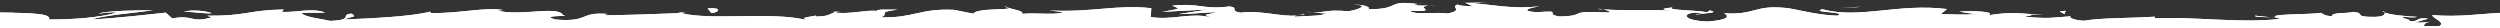 <svg xmlns="http://www.w3.org/2000/svg" xmlns:xlink="http://www.w3.org/1999/xlink" id="Calque_1" x="0px" y="0px" viewBox="0 0 1244 14" style="enable-background:new 0 0 1244 14;" xml:space="preserve"><rect x="0" y="0" width="1244" height="14" fill="#333333" stroke="none"/><style type="text/css">	.st0{clip-path:url(#SVGID_00000123423993841217626080000018353543936618998943_);fill:#FFFFFF;}</style><g>	<defs>		<path id="SVGID_1_" d="M341.5,6.4l-2.6,0.1c-0.5-0.1-1.1-0.3-1.5-0.4L341.5,6.4z M105.4,6.6c-2.7-1.2-9.6-1.9-13.9-0.8   C97.1,6,102.6,6.9,105.4,6.6z M406.2,7.5c0,0-0.1,0.1-0.2,0.2C406.1,7.6,406.2,7.5,406.2,7.5L406.2,7.5L406.2,7.5z M352.1,4.2   l1.9,2.3C358.3,6.1,359.2,3.5,352.1,4.2L352.1,4.2z M418.6,5.9c0.5,0.1,1,0.1,1.7,0.2C419.6,6,419.1,5.9,418.6,5.9z M418.6,5.9   c-1-0.1-2-0.2-3.9,0c0.3,0.1,0.5,0.2,0.9,0.3C416.3,5.9,417.2,5.8,418.6,5.9L418.6,5.9L418.6,5.9z M1186.6,6.1   c-0.2-0.3-0.5-0.6-0.9-0.7C1185.7,5.7,1186.1,5.9,1186.6,6.1L1186.6,6.1z M646.1,7.4c1.8-0.2,4.3-0.2,2.5-0.5   C647.8,7.2,646.9,7.3,646.1,7.4z M1027.9,5.4c-6.1,0.3-0.5,0.7-0.8,1.8L1027.9,5.4z M926.3,3.3L915.8,4l7.7-0.4L926.3,3.3   L926.3,3.3z M1210.4,7.5c-0.6,1.4,6.9,3.5,3.4,5.5h-7.6c0-1,0.7-1.9,3.4-2.2c-1.4,0.1-4.9,0.7-7.7,0.3l6.4-1.8   c-6.9-0.8-3.6,1.4-9.2,1.3c0.1-1.5-4.1-1.1-3.3-2.2c1.4-0.1,4.8,0.6,7,0c-6.3-0.3-13.8-1.1-16.3-2.2c0.5,0.8,0,2-4.6,2.2   c-11.8,0.1-4.1-1.8-11-2.5c-2.9,1-10.4,0-10.6,2.1c-3.5,0-4.1-1-5.4-1.6c-6.1,1-28.6,0.3-21.7,2.6l1.6,0.3c-0.3,0-0.6,0.2-1,0.2   c-20.1,2.1-41.7-1.3-61.6-0.4l0-0.8c-11.9,0.8-26.5,0.5-35,2c-3.5,0-8.3-1.3-6.8-2.2c-9.1,0.6-10.1,1.4-23.2,0.2   c9.1-1.3-3.2-1.1,9.4-0.9c-11.8-0.6-14.5-1.8-27.2,0.2c4.3-1.9-8.9-2.4-14.5-1.8l8.3,1.3c-6.3,0.3-11.8,0.1-17.4-0.1l3-2.5   c-24.2-3-43.6,5.1-62,0.1c-6.4,1.7,13.1,1.2,7.4,3.2c-11.1-0.3-22.7-3.9-26.2-3.9c-15.2-1.4-14.2,3.6-30.2,2.7c2,0.9,4,3.2-8,4.1   c-11.1-0.3-13.7-3.7-6.7-4.4c2.7-0.1,4,0.2,3.8,0.5c3.6-0.3,8.3-0.7,3.9-1.6l-1.4,0.9C844,5,828.7,5.1,832.3,3.7   c-7.2,0.7-4.7,1.3,0,1.7c-12.7-0.9-20.6,0.1-34.4-0.7c2.3,0.5,4.5,1.5,2.2,1.5c-21.5-1.1-9.5,1.7-24.1,2c-8.3-1.3,3-3.2-11.7-2.1   c-9-0.9-1.9-2.3,1.7-3c-13.4,1.7-25-1.1-32.7-1.4l7-0.7c-4.2,0.4-7.7,0.4-11.2,0.4l4,1.8c-4.1-0.3-7.6-0.3-7.6-1   c-4.3,1.2,3.3,2.9-5.2,4.5c-5.5-0.9-16.8,1-18.7-1.4c15.6,0.7,1.6-1.8,9.3-2.5c-2.1,0-4.4,0-7-0.2c-0.6-0.3,0.6-0.5,1.7-0.6   c-16.6-2.1-7.6,2.6-24.9,2.6c2.2-1.3-4-2.5-6.8-2.2c6.9,0,3.3,2.2-3,3.2c-11-1-12,0.8-17.8,0.6l6.6,0.5c-2.2,1.3-7.8,1.1-15.5,1.6   c-0.2-0.3,0.4-0.5,1.3-0.6c-8,0.8-17.7-2.7-28.3-1.4c-5.5-0.9-0.5-2.5-5.4-3.1c-13.4,1.7-14.5-1.8-28.5-0.4c4,1.8,4.8,1.3-5.1,3.1   l23.1-1.2L586.6,7c7,0,14.7-1.1,18.9-0.8c-7.1,1.4-6.3,1-3,2.5c-9.5-2.7-18.9,1.5-29.9-0.2l0.3-4.4c-16.6-2-29.4,2.2-50.9,1.1   l6.9,0.8c-2.9,1.7-13.3,0.2-20.2,0.9c0.6-1.5-3.7-2-6.7-2.9c0.4,1.1-15.7-0.1-17.7,2.8l-9.6-1.9c-17.4-0.8-19.8,4.2-36.5,3.7   c5-1.6-2.6-2.6,8.6-3.8c-5.6,0-10.6-0.3-10.7,0.7c-3.3-0.9-15.5,2-20.6,0.6c-2.4,0.6-3.1,2.2-9.4,2.1c-0.4-0.2-0.3-0.4-0.2-0.5   c-1.4,0.6-9.1,0.9-4.1,2.4c-17.2-4.6-48,0.3-62.9-3.6c-12.2,0.5-26.8,1-37.9,1.1c0.7-0.4,0-0.7,2.1-0.6   c-15.2-1.4-9.4,4.2-26.7,2.7c-8.9-2.4,9.2-1.3,3.7-2.2c-2.4-4.8-20.9,0.7-32.6-2.2l2.8-0.3c-8.9-1.6-21.8,1.8-36.3,1.5   c0,0,0.7-0.4,0.1-0.7c-10,2.5-28.8,3.3-42.8,3.9c4.4-1.9,6.4-1,3.7-2.9c-6.3,0.3,1.8,3.1-10.7,3.6c-4.1-1-13.1-1.9-14.3-4   l11.8-0.1c-6.1-2.6-15.3,0.1-21.5-0.4l0.8-1.2c-18.1,0.4-18.4,3.3-37.9,3.1l2,0.9c-10.6,2.9-8.9-1.6-19.5,0.5l-3.2-2.9   c-7,0.7-24.6,2.8-37.2,3.4c7.1-2.2,21.9-3.3,31-4.6c-7,0-23.7,0.2-27.3,1.7c2.8-0.3,6.3-1,9.1-0.5c-8.5,2.3-19.8,3.4-33.7,3.4   c0.8-1.9-2.8-2.6-8.3-3c-1.4-0.1-2.9-0.2-4.5-0.2L9,6.4c-0.9,0-2,0-3-0.1c-2.2,0-4-0.1-7-0.1V21h1245V6.4   C1234,6.9,1223.4,8.6,1210.4,7.5L1210.4,7.5L1210.4,7.5z M499.9,3.1c0.4,0.4,1.2,0.6,2.1,0.9C501.9,3.8,501.4,3.6,499.9,3.1z    M1132.8,8.9c-0.8-0.2-1.8-0.2-3-0.3L1132.8,8.9z M843.9,7.2c2.2-0.1,3.1-0.3,3.2-0.5C845.1,6.9,843.4,7,843.9,7.2L843.9,7.2z    M1129.8,8.6l-7.6-0.8C1121.6,8.6,1126.1,8.4,1129.8,8.6z M1133.6,9.1c-0.2-0.1-0.2-0.1-0.4-0.2l-0.5,0   C1133.1,8.9,1133.4,9,1133.6,9.1L1133.6,9.1z M653.2,6.1l-3.8-0.3C650.9,6,652.2,6.1,653.2,6.1L653.2,6.1z M705.7,1.9l0.4,0   C708.5,1.7,707.1,1.7,705.7,1.9z M795.1,4.5l2.9,0.2C796.8,4.5,795.7,4.3,795.1,4.5L795.1,4.5z M711,2.7c1.2,0,2.4-0.1,3.5-0.2   C713,2.6,711.9,2.6,711,2.7L711,2.7z"></path>	</defs>	<use xlink:href="#SVGID_1_" style="overflow:visible;fill:#FFFFFF;"></use>	<clipPath id="SVGID_00000052079872524710917250000006631203835072543360_">		<use xlink:href="#SVGID_1_" style="overflow:visible;"></use>	</clipPath>			<rect x="-0.5" y="1" style="clip-path:url(#SVGID_00000052079872524710917250000006631203835072543360_);fill:#FFFFFF;" width="1244" height="14"></rect></g></svg>